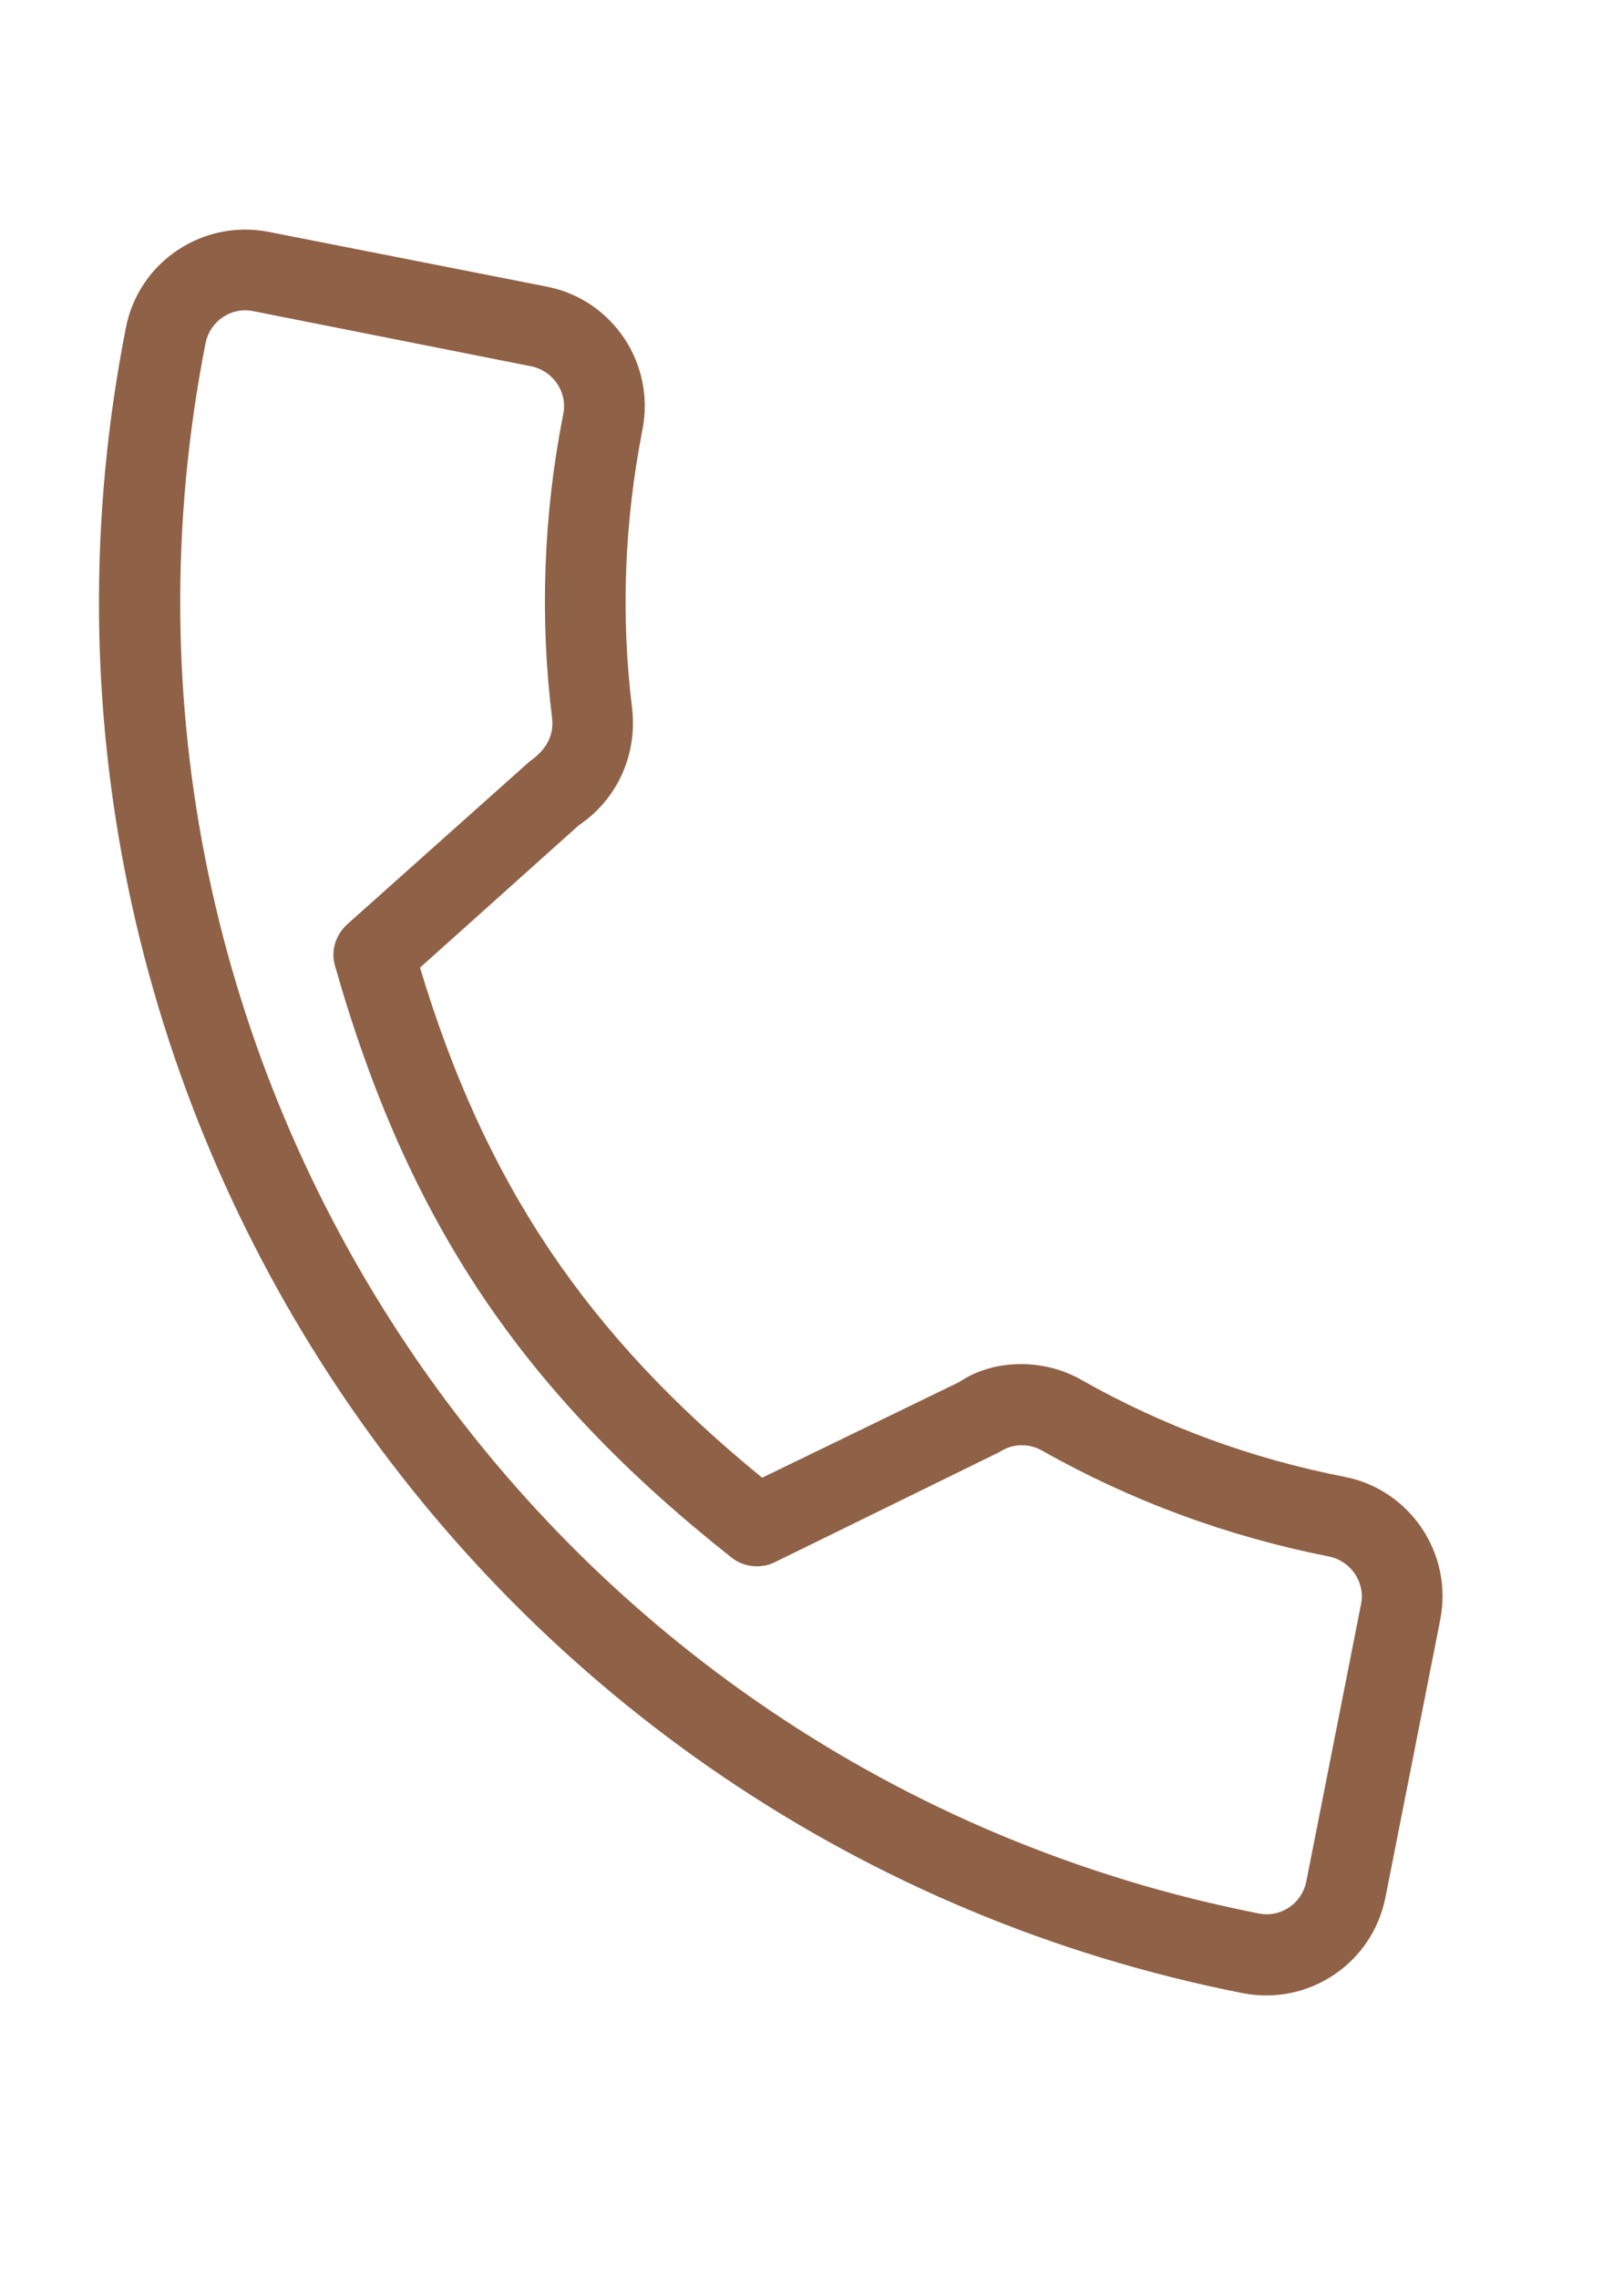 <?xml version="1.0" encoding="utf-8"?>
<!-- Generator: Adobe Illustrator 26.5.0, SVG Export Plug-In . SVG Version: 6.00 Build 0)  -->
<svg version="1.1" id="Capa_1" xmlns="http://www.w3.org/2000/svg" xmlns:xlink="http://www.w3.org/1999/xlink" x="0px" y="0px"
	 viewBox="0 0 365 512" style="enable-background:new 0 0 365 512;" xml:space="preserve">
<style type="text/css">
	.st0{fill:#8F6146;}
</style>
<path class="st0" d="M279.3,447.8c-172.4-34-285-201.9-251-374.2c2.9-14.8,17.3-24.4,32.1-21.5l62.5,12.3
	c14.8,2.9,24.4,17.3,21.5,32.1c-4.1,20.9-4.9,42.1-2.3,62.9c1.1,10.4-3.5,20.3-12,26l-35.7,32c14.6,48.5,37.4,82.4,76.9,114.6
	l44.3-21.5c7.5-5.1,18.8-5.5,27.6-0.4c18.2,10.3,38,17.6,59,21.7c14.8,2.9,24.4,17.3,21.5,32.1l-12.3,62.3
	C308.5,441.1,294.1,450.7,279.3,447.8z M56.9,69.9c-4.9-1-9.7,2.2-10.7,7.2c-32,162.5,74.1,320.8,236.7,352.8
	c4.9,1,9.7-2.2,10.7-7.2l12.3-62.3c1-4.9-2.3-9.7-7.2-10.7c-22.8-4.5-44.5-12.5-64.5-23.8c-3-1.7-6.7-1.6-9.5,0.3L174.1,351
	c-3.1,1.5-6.9,1.1-9.6-1c-47.1-37.2-72.9-75.7-89.2-133c-1-3.3,0.1-6.9,2.7-9.3l41-36.6c3.9-2.7,5.5-6,5.1-9.6
	c-2.8-22.6-2-45.7,2.5-68.5c1-4.9-2.3-9.7-7.2-10.7L56.9,69.9z"/>
</svg>
